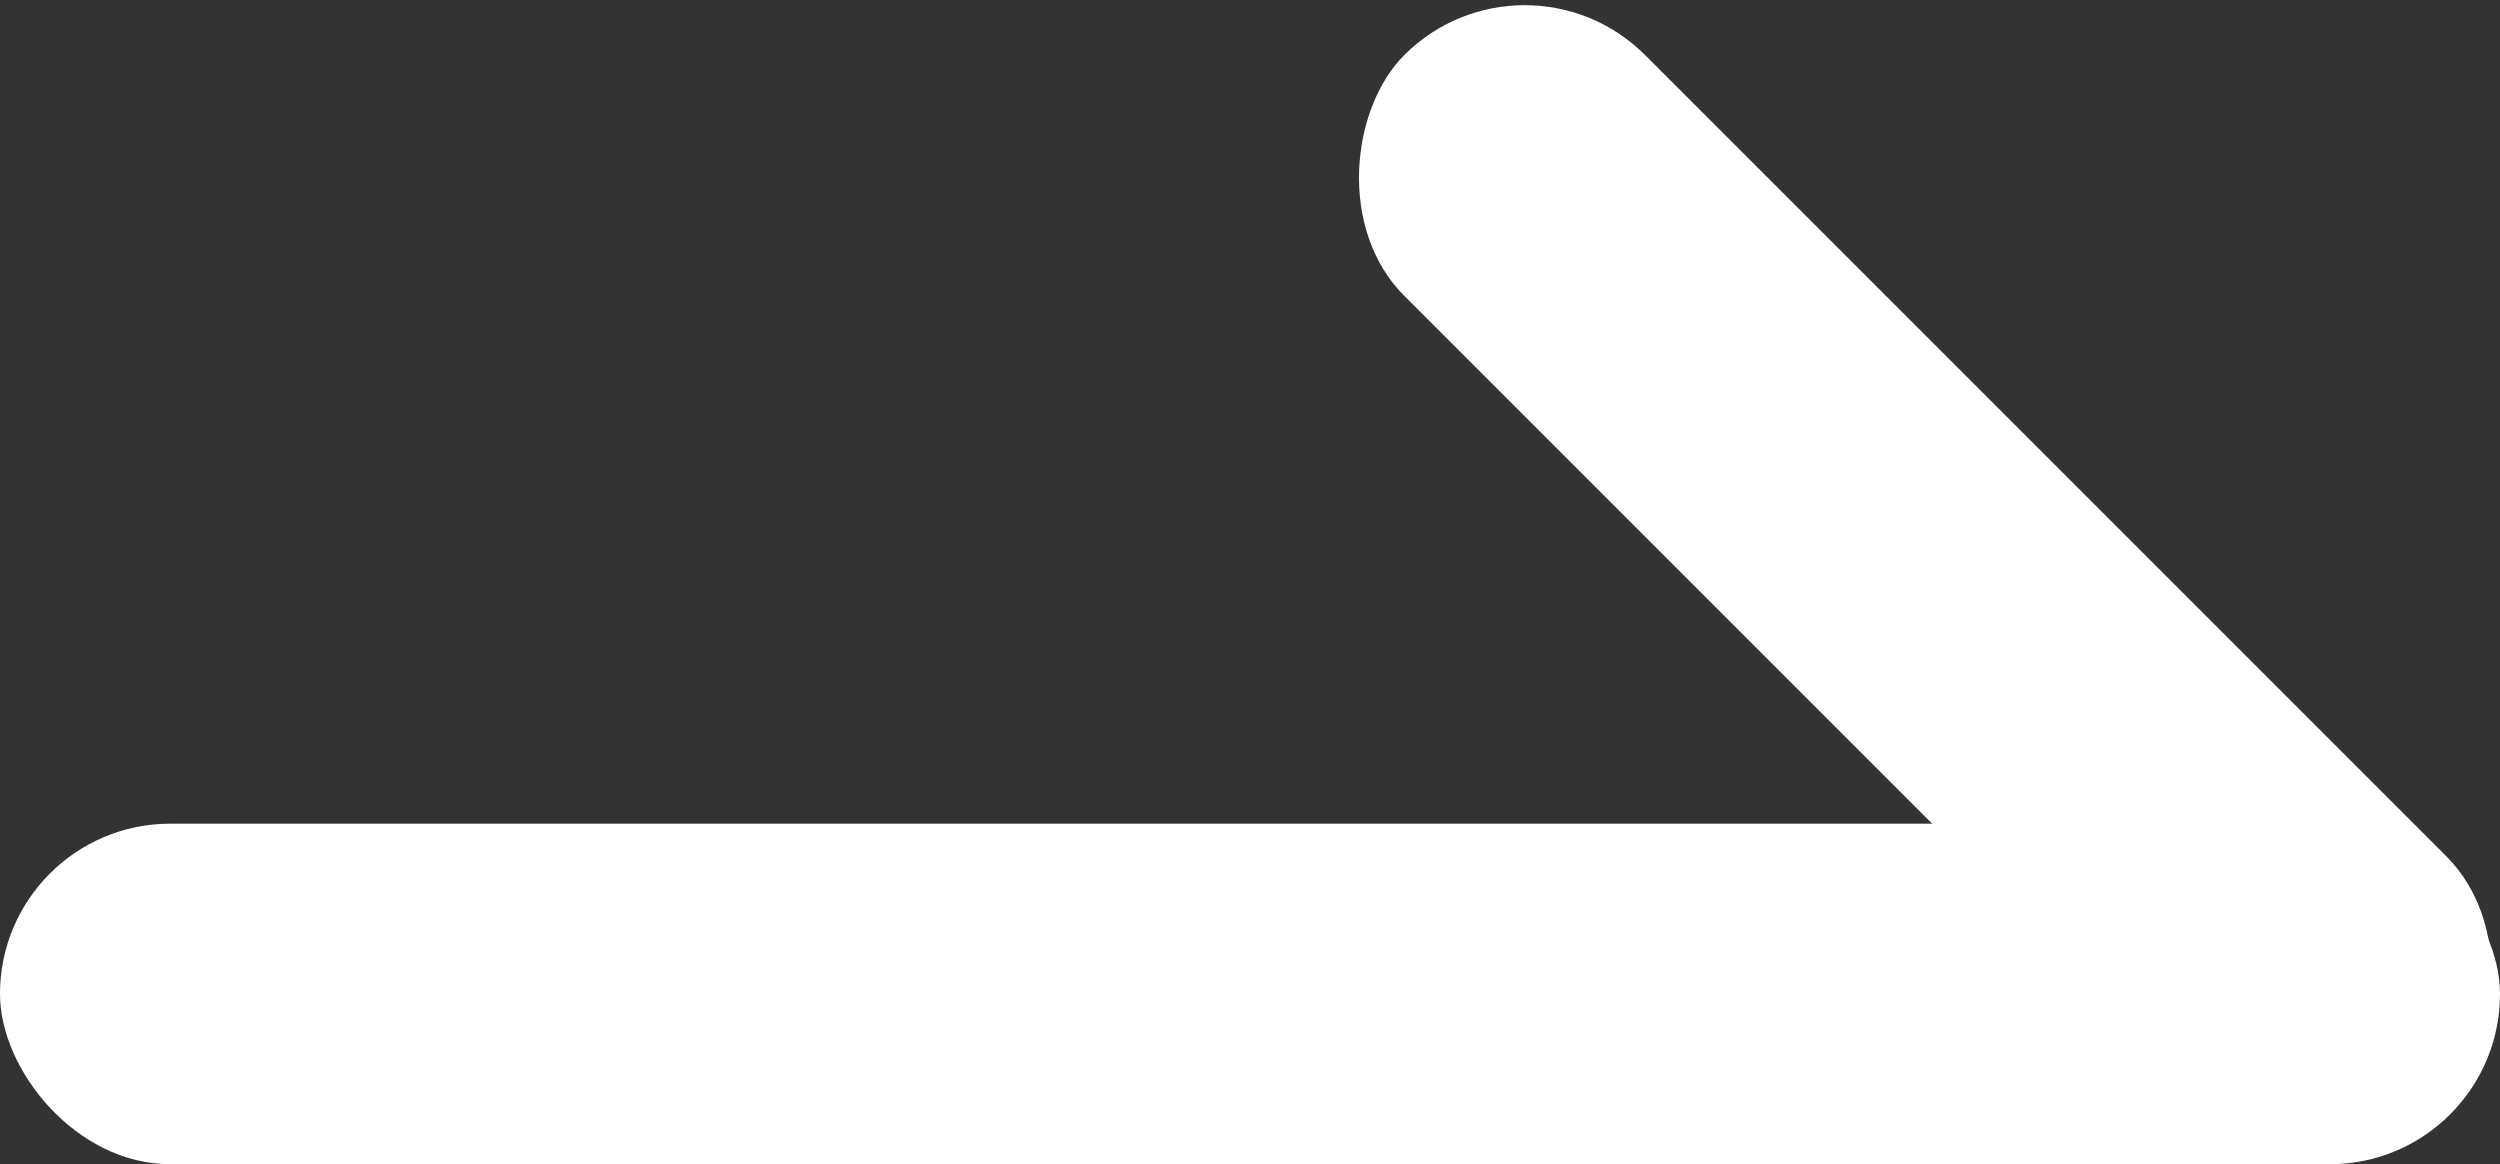 <?xml version="1.0" encoding="UTF-8"?>
<svg id="_x32_" xmlns="http://www.w3.org/2000/svg" viewBox="0 0 631.37 294.02">
  <rect x="0" y="0" width="631.37" height="294.02" fill="#333333" stroke="none"/>
  <rect x="0" y="208.02" width="631.37" height="86" rx="43" ry="43" fill="#fff"/>
  <rect x="300.14" y="102.5" width="372.2" height="86" rx="43" ry="43" transform="translate(245.3 -301.21) rotate(45)" fill="#fff"/>
</svg>
